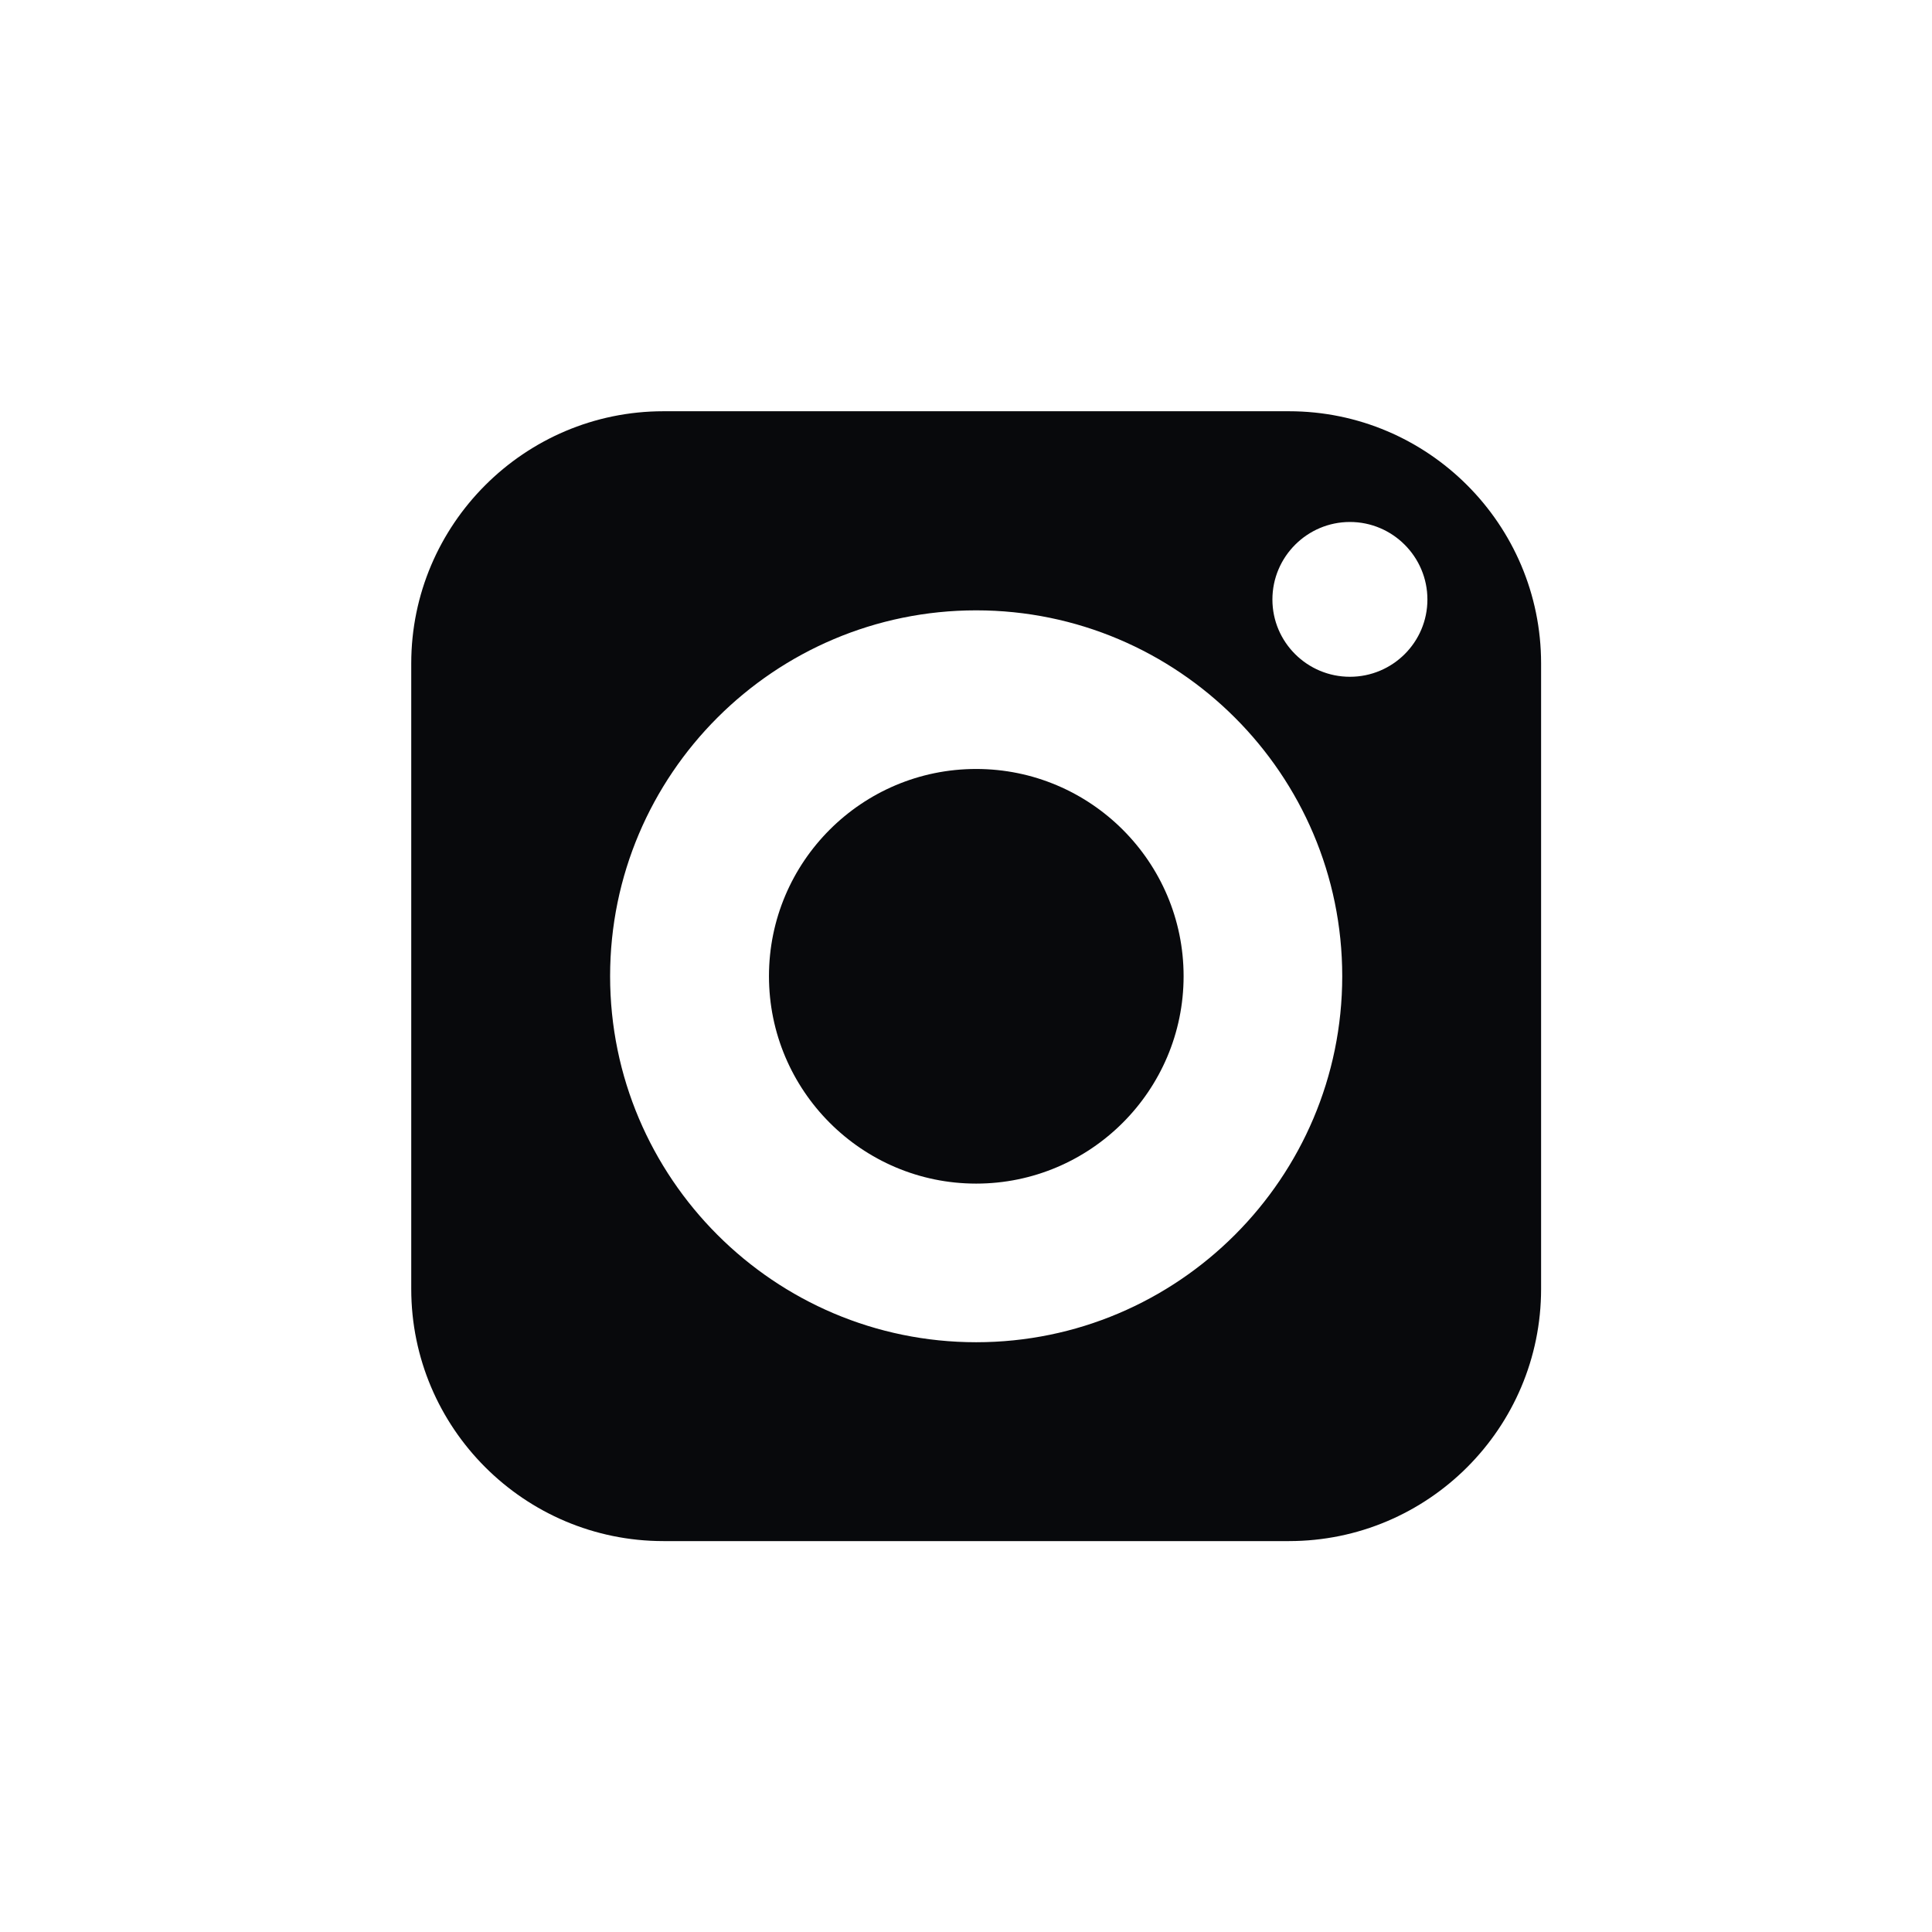 <svg width="57" height="57" viewBox="0 0 57 57" fill="none" xmlns="http://www.w3.org/2000/svg">
<path d="M28.8 22.687C25.427 22.687 22.687 25.427 22.687 28.8C22.687 32.173 25.427 34.92 28.8 34.92C32.173 34.92 34.92 32.173 34.92 28.8C34.92 25.427 32.173 22.687 28.8 22.687Z" fill="#08090C"/>
<path d="M38.027 12.133H19.573C15.473 12.133 12.133 15.473 12.133 19.573V38.027C12.133 42.133 15.473 45.467 19.573 45.467H38.027C42.133 45.467 45.467 42.133 45.467 38.027V19.573C45.467 15.473 42.133 12.133 38.027 12.133ZM28.8 39.6C22.847 39.6 18 34.754 18 28.8C18 22.847 22.847 18.007 28.8 18.007C34.753 18.007 39.6 22.847 39.6 28.8C39.6 34.754 34.753 39.6 28.8 39.6ZM39.827 19.967C38.567 19.967 37.54 18.947 37.54 17.687C37.54 16.427 38.567 15.4 39.827 15.4C41.087 15.4 42.113 16.427 42.113 17.687C42.113 18.947 41.087 19.967 39.827 19.967Z" fill="#08090C"/>
</svg>
